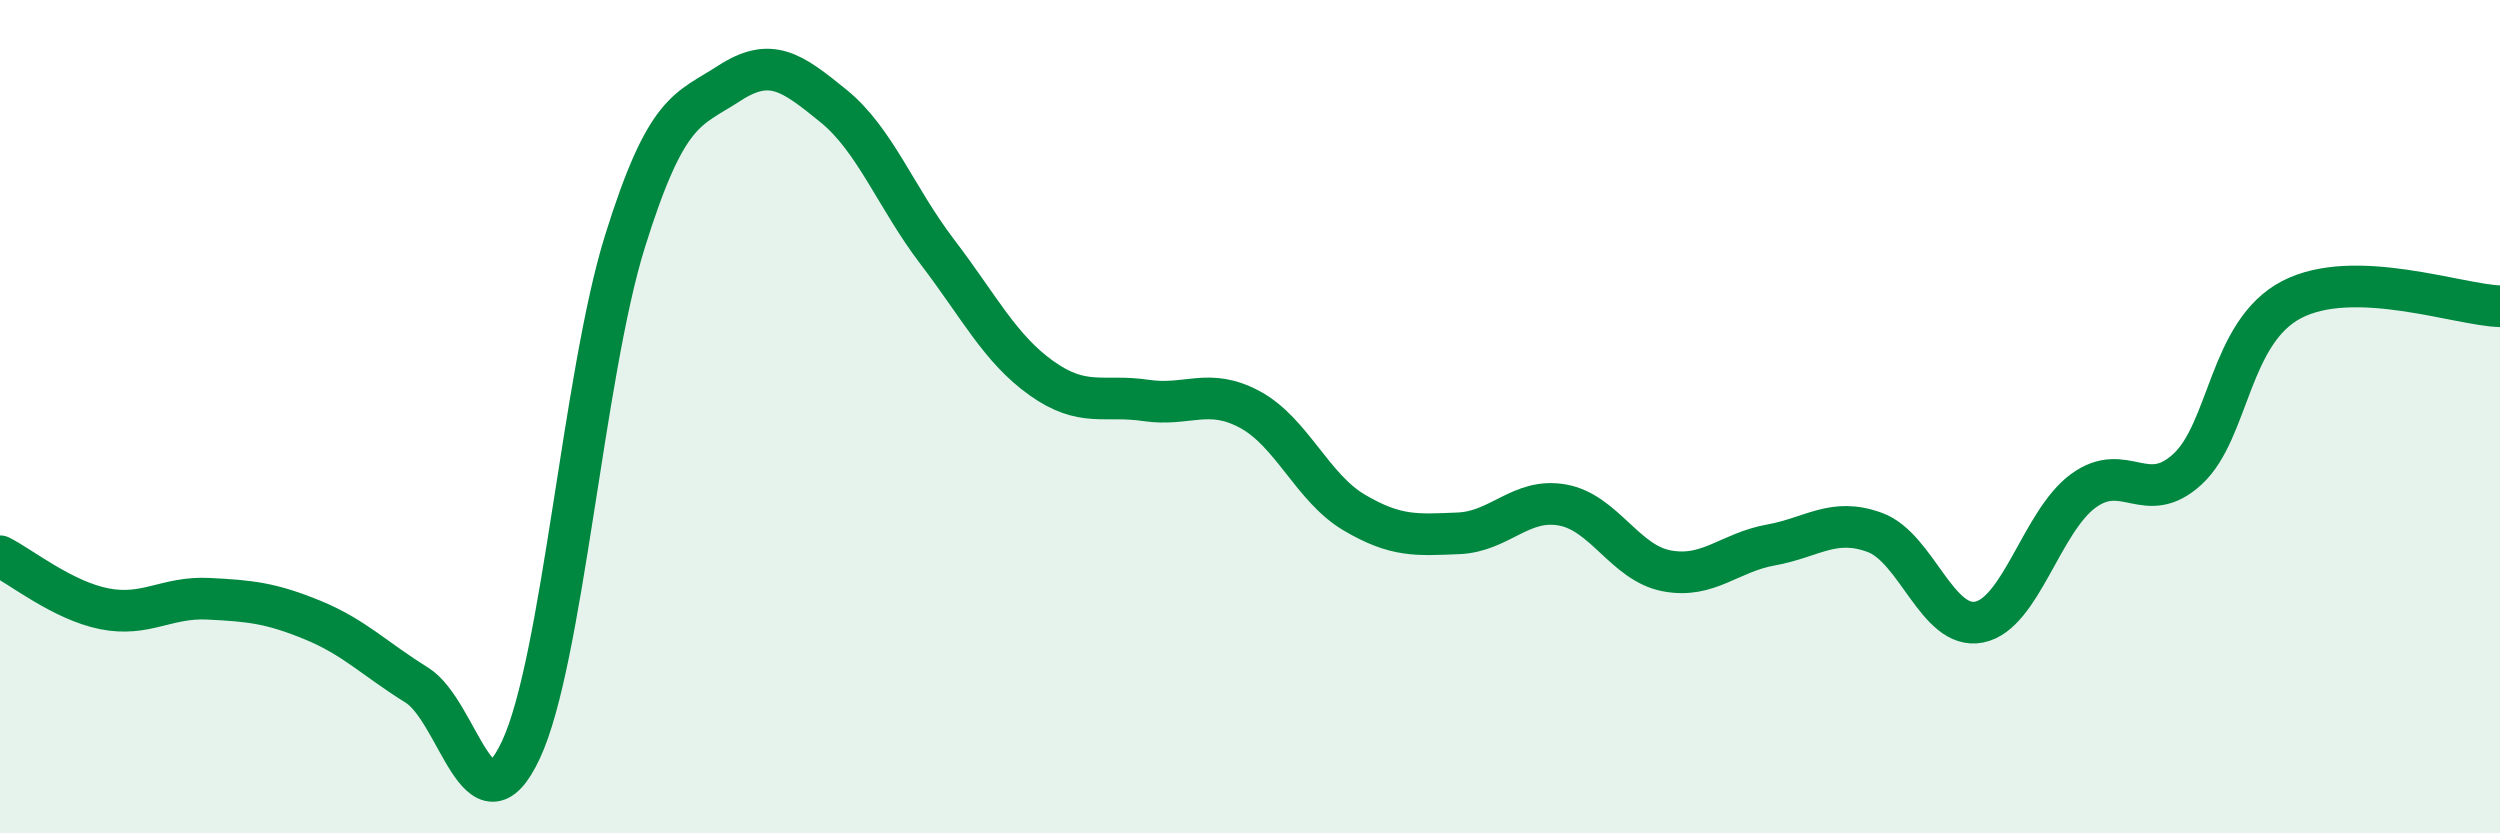 
    <svg width="60" height="20" viewBox="0 0 60 20" xmlns="http://www.w3.org/2000/svg">
      <path
        d="M 0,13.35 C 0.5,13.6 1.5,14.41 2.5,14.61 C 3.5,14.81 4,14.32 5,14.37 C 6,14.42 6.5,14.47 7.5,14.88 C 8.5,15.29 9,15.82 10,16.44 C 11,17.06 11.5,20.13 12.5,18 C 13.5,15.87 14,8.99 15,5.79 C 16,2.59 16.5,2.65 17.5,2 C 18.5,1.35 19,1.73 20,2.54 C 21,3.35 21.5,4.74 22.5,6.05 C 23.5,7.36 24,8.37 25,9.08 C 26,9.79 26.5,9.46 27.5,9.61 C 28.5,9.76 29,9.29 30,9.83 C 31,10.37 31.5,11.71 32.5,12.3 C 33.5,12.89 34,12.84 35,12.8 C 36,12.76 36.5,11.94 37.5,12.12 C 38.5,12.3 39,13.51 40,13.7 C 41,13.89 41.5,13.26 42.5,13.08 C 43.5,12.9 44,12.41 45,12.78 C 46,13.15 46.5,15.13 47.5,14.93 C 48.5,14.73 49,12.51 50,11.78 C 51,11.05 51.5,12.18 52.5,11.26 C 53.5,10.34 53.5,7.97 55,7.19 C 56.5,6.41 59,7.32 60,7.35L60 20L0 20Z"
        fill="#008740"
        opacity="0.1"
        stroke-linecap="round"
        stroke-linejoin="round"
      />
      <path
        d="M 0,13.35 C 0.5,13.6 1.5,14.41 2.5,14.61 C 3.5,14.81 4,14.32 5,14.37 C 6,14.42 6.5,14.47 7.5,14.88 C 8.5,15.29 9,15.82 10,16.44 C 11,17.06 11.5,20.13 12.5,18 C 13.5,15.87 14,8.99 15,5.79 C 16,2.59 16.5,2.65 17.5,2 C 18.5,1.35 19,1.73 20,2.54 C 21,3.35 21.5,4.74 22.5,6.05 C 23.5,7.36 24,8.37 25,9.08 C 26,9.79 26.5,9.46 27.5,9.61 C 28.5,9.76 29,9.29 30,9.83 C 31,10.37 31.5,11.71 32.5,12.3 C 33.5,12.89 34,12.84 35,12.8 C 36,12.76 36.5,11.94 37.5,12.12 C 38.5,12.3 39,13.51 40,13.7 C 41,13.89 41.5,13.26 42.5,13.08 C 43.5,12.9 44,12.41 45,12.78 C 46,13.15 46.5,15.13 47.5,14.93 C 48.5,14.73 49,12.51 50,11.78 C 51,11.05 51.5,12.18 52.5,11.26 C 53.5,10.34 53.5,7.97 55,7.19 C 56.5,6.41 59,7.32 60,7.35"
        stroke="#008740"
        stroke-width="1"
        fill="none"
        stroke-linecap="round"
        stroke-linejoin="round"
      />
    </svg>
  